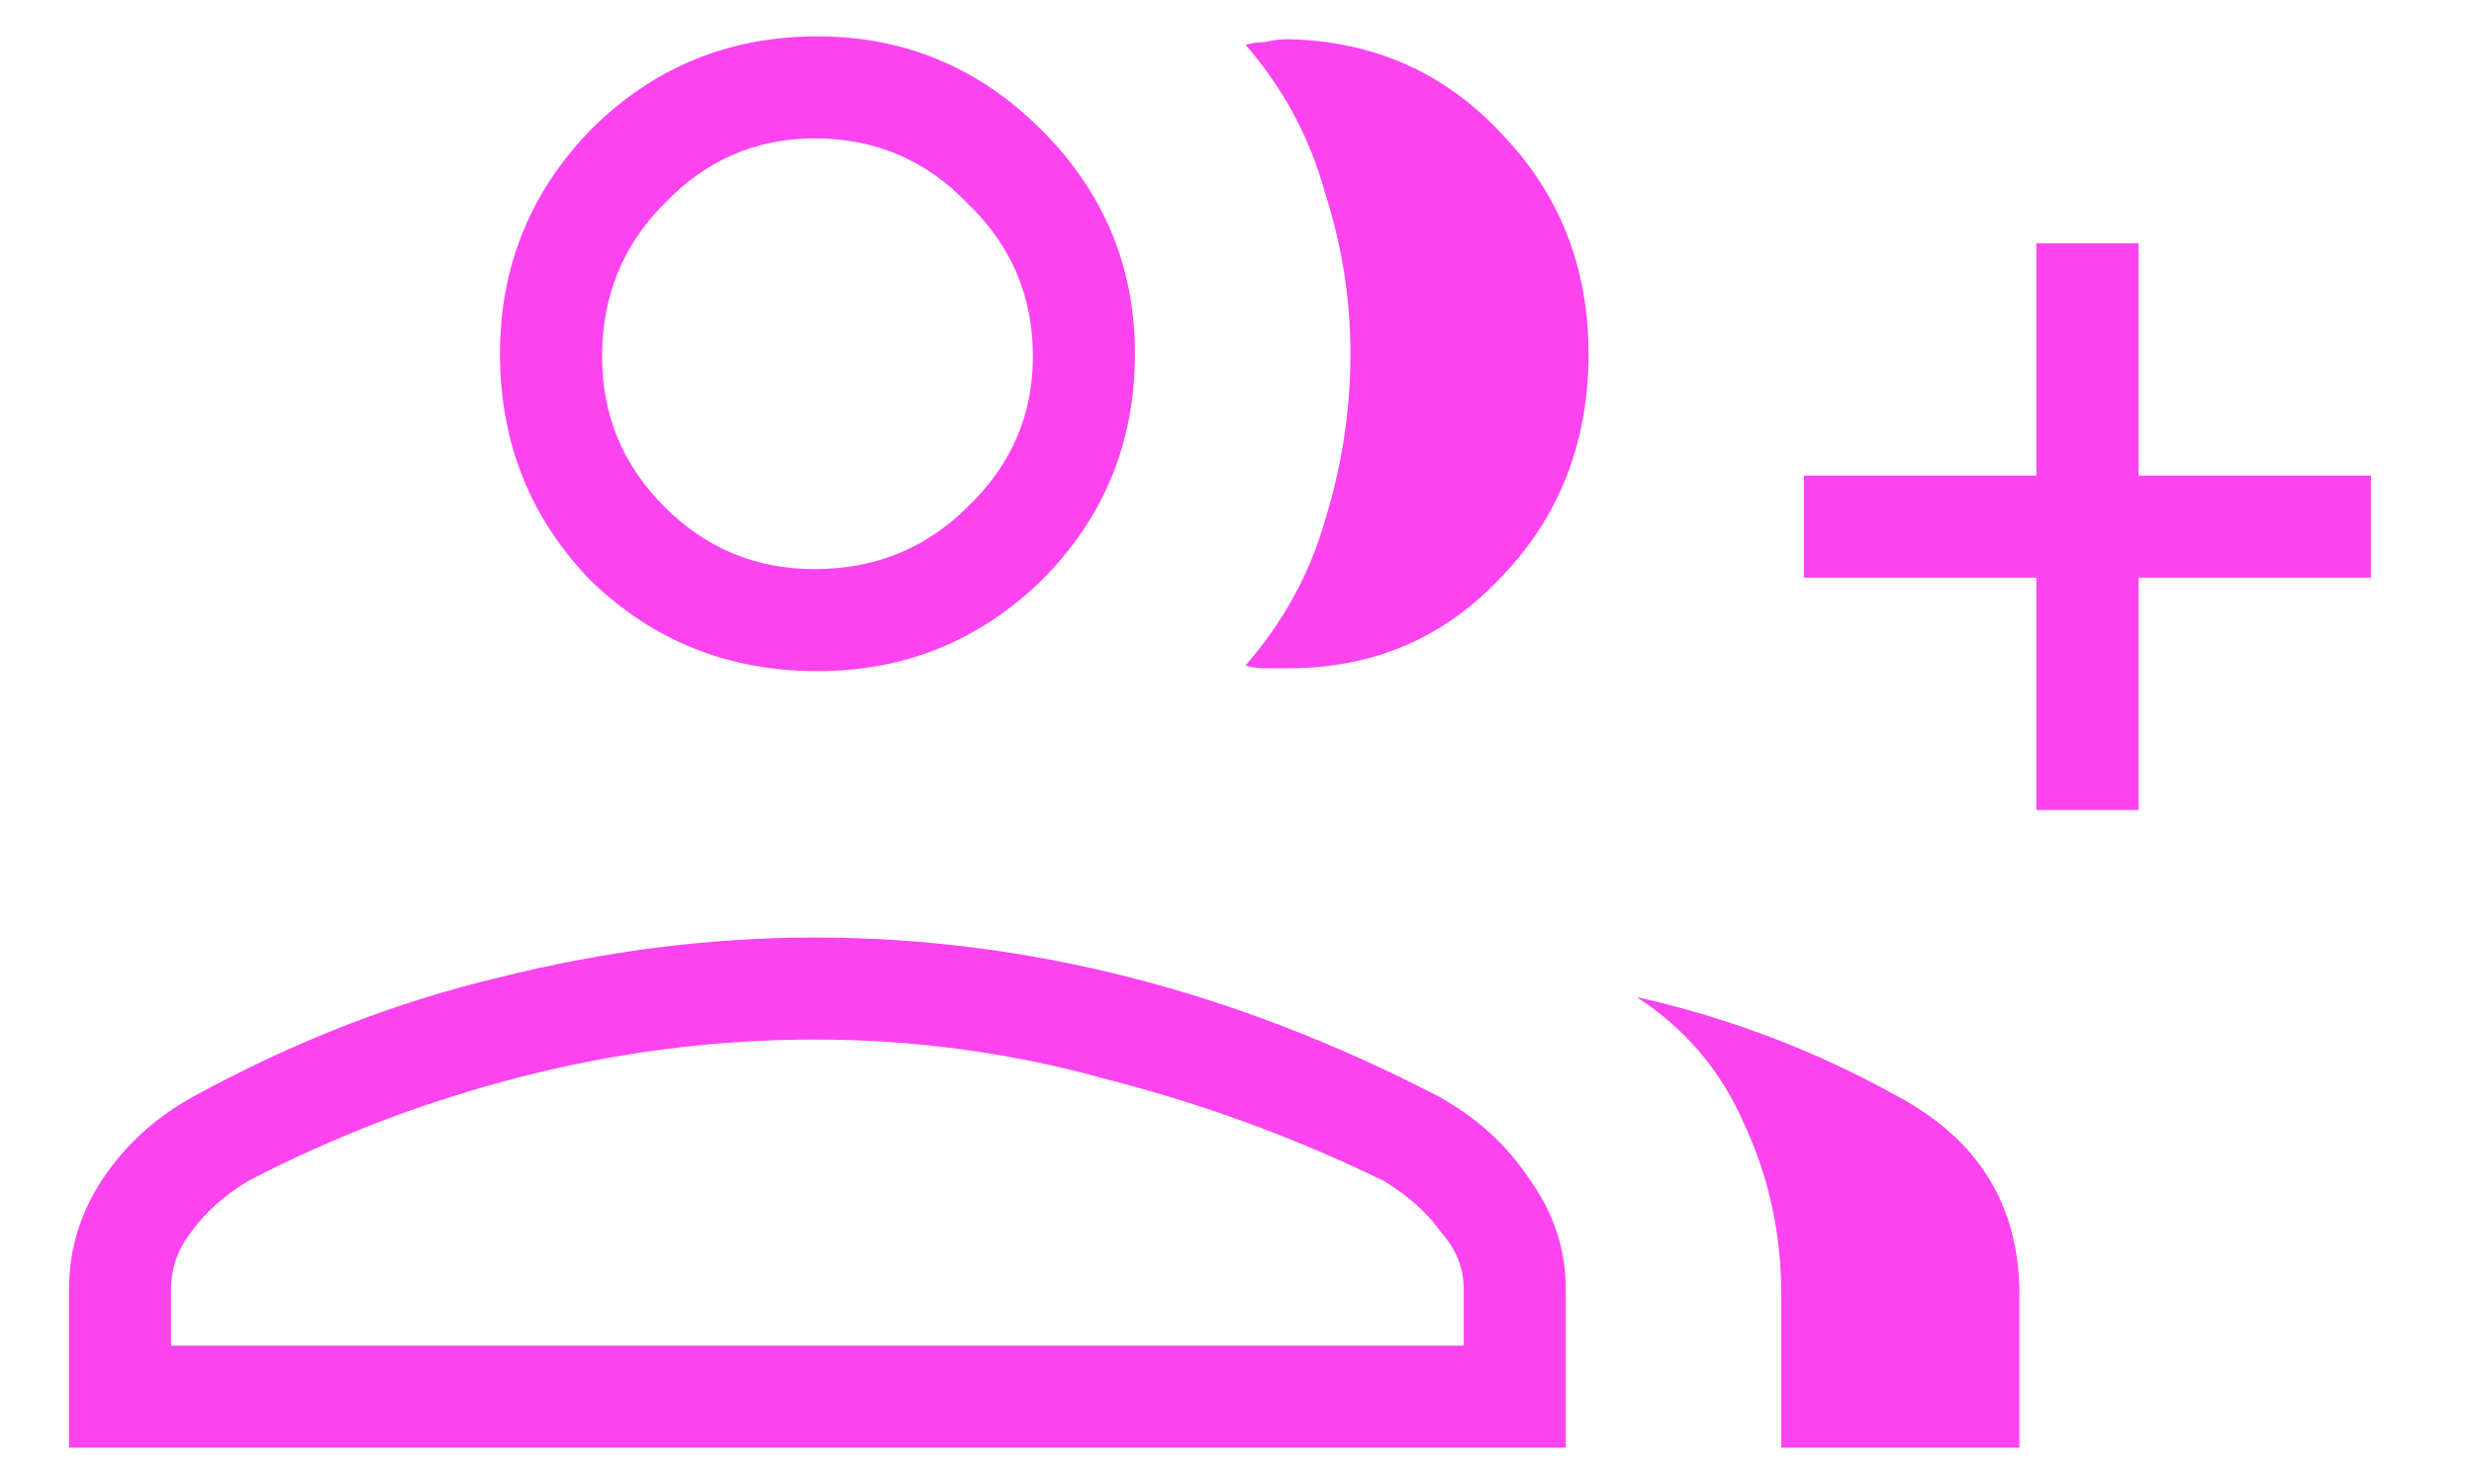 <svg width="20" height="12" viewBox="0 0 20 12" fill="none" xmlns="http://www.w3.org/2000/svg">
<path d="M10.069 5.381C10.374 5.03 10.588 4.64 10.71 4.213C10.848 3.769 10.917 3.319 10.917 2.86C10.917 2.417 10.848 1.982 10.71 1.554C10.588 1.111 10.374 0.714 10.069 0.362C10.13 0.347 10.183 0.34 10.229 0.34C10.29 0.324 10.351 0.317 10.412 0.317C11.1 0.332 11.673 0.584 12.131 1.073C12.605 1.562 12.842 2.158 12.842 2.86C12.842 3.578 12.605 4.182 12.131 4.671C11.673 5.16 11.1 5.404 10.412 5.404C10.351 5.404 10.29 5.404 10.229 5.404C10.168 5.404 10.115 5.397 10.069 5.381ZM14.4 11.706V10.469C14.4 9.98 14.301 9.522 14.102 9.094C13.919 8.666 13.629 8.322 13.231 8.062C13.98 8.231 14.683 8.498 15.34 8.865C15.996 9.216 16.325 9.751 16.325 10.469V11.706H14.4ZM16.462 6.55V4.671H14.583V3.846H16.462V1.967H17.288V3.846H19.167V4.671H17.288V6.55H16.462ZM6.608 5.427C5.89 5.427 5.279 5.183 4.775 4.694C4.286 4.19 4.042 3.578 4.042 2.86C4.042 2.158 4.286 1.554 4.775 1.05C5.279 0.546 5.89 0.294 6.608 0.294C7.311 0.294 7.915 0.546 8.419 1.05C8.923 1.554 9.175 2.158 9.175 2.86C9.175 3.578 8.923 4.19 8.419 4.694C7.915 5.183 7.311 5.427 6.608 5.427ZM0.558 11.706V10.423C0.558 10.102 0.65 9.804 0.833 9.529C1.017 9.254 1.261 9.033 1.567 8.865C2.376 8.422 3.201 8.101 4.042 7.902C4.897 7.688 5.745 7.581 6.585 7.581C7.441 7.581 8.289 7.688 9.129 7.902C9.969 8.116 10.802 8.437 11.627 8.865C11.933 9.033 12.177 9.254 12.36 9.529C12.559 9.804 12.658 10.102 12.658 10.423V11.706H0.558ZM6.585 4.602C7.074 4.602 7.487 4.434 7.823 4.098C8.174 3.762 8.35 3.357 8.35 2.883C8.35 2.394 8.174 1.982 7.823 1.646C7.487 1.294 7.074 1.119 6.585 1.119C6.112 1.119 5.707 1.294 5.371 1.646C5.035 1.982 4.867 2.394 4.867 2.883C4.867 3.357 5.035 3.762 5.371 4.098C5.707 4.434 6.112 4.602 6.585 4.602ZM1.383 10.881H11.833V10.423C11.833 10.255 11.772 10.102 11.65 9.965C11.543 9.812 11.39 9.674 11.192 9.552C10.474 9.201 9.725 8.926 8.946 8.727C8.182 8.513 7.395 8.406 6.585 8.406C5.791 8.406 5.004 8.506 4.225 8.704C3.446 8.903 2.705 9.185 2.002 9.552C1.803 9.674 1.651 9.812 1.544 9.965C1.437 10.102 1.383 10.255 1.383 10.423V10.881Z" fill="#FC43F0"/>
</svg>
